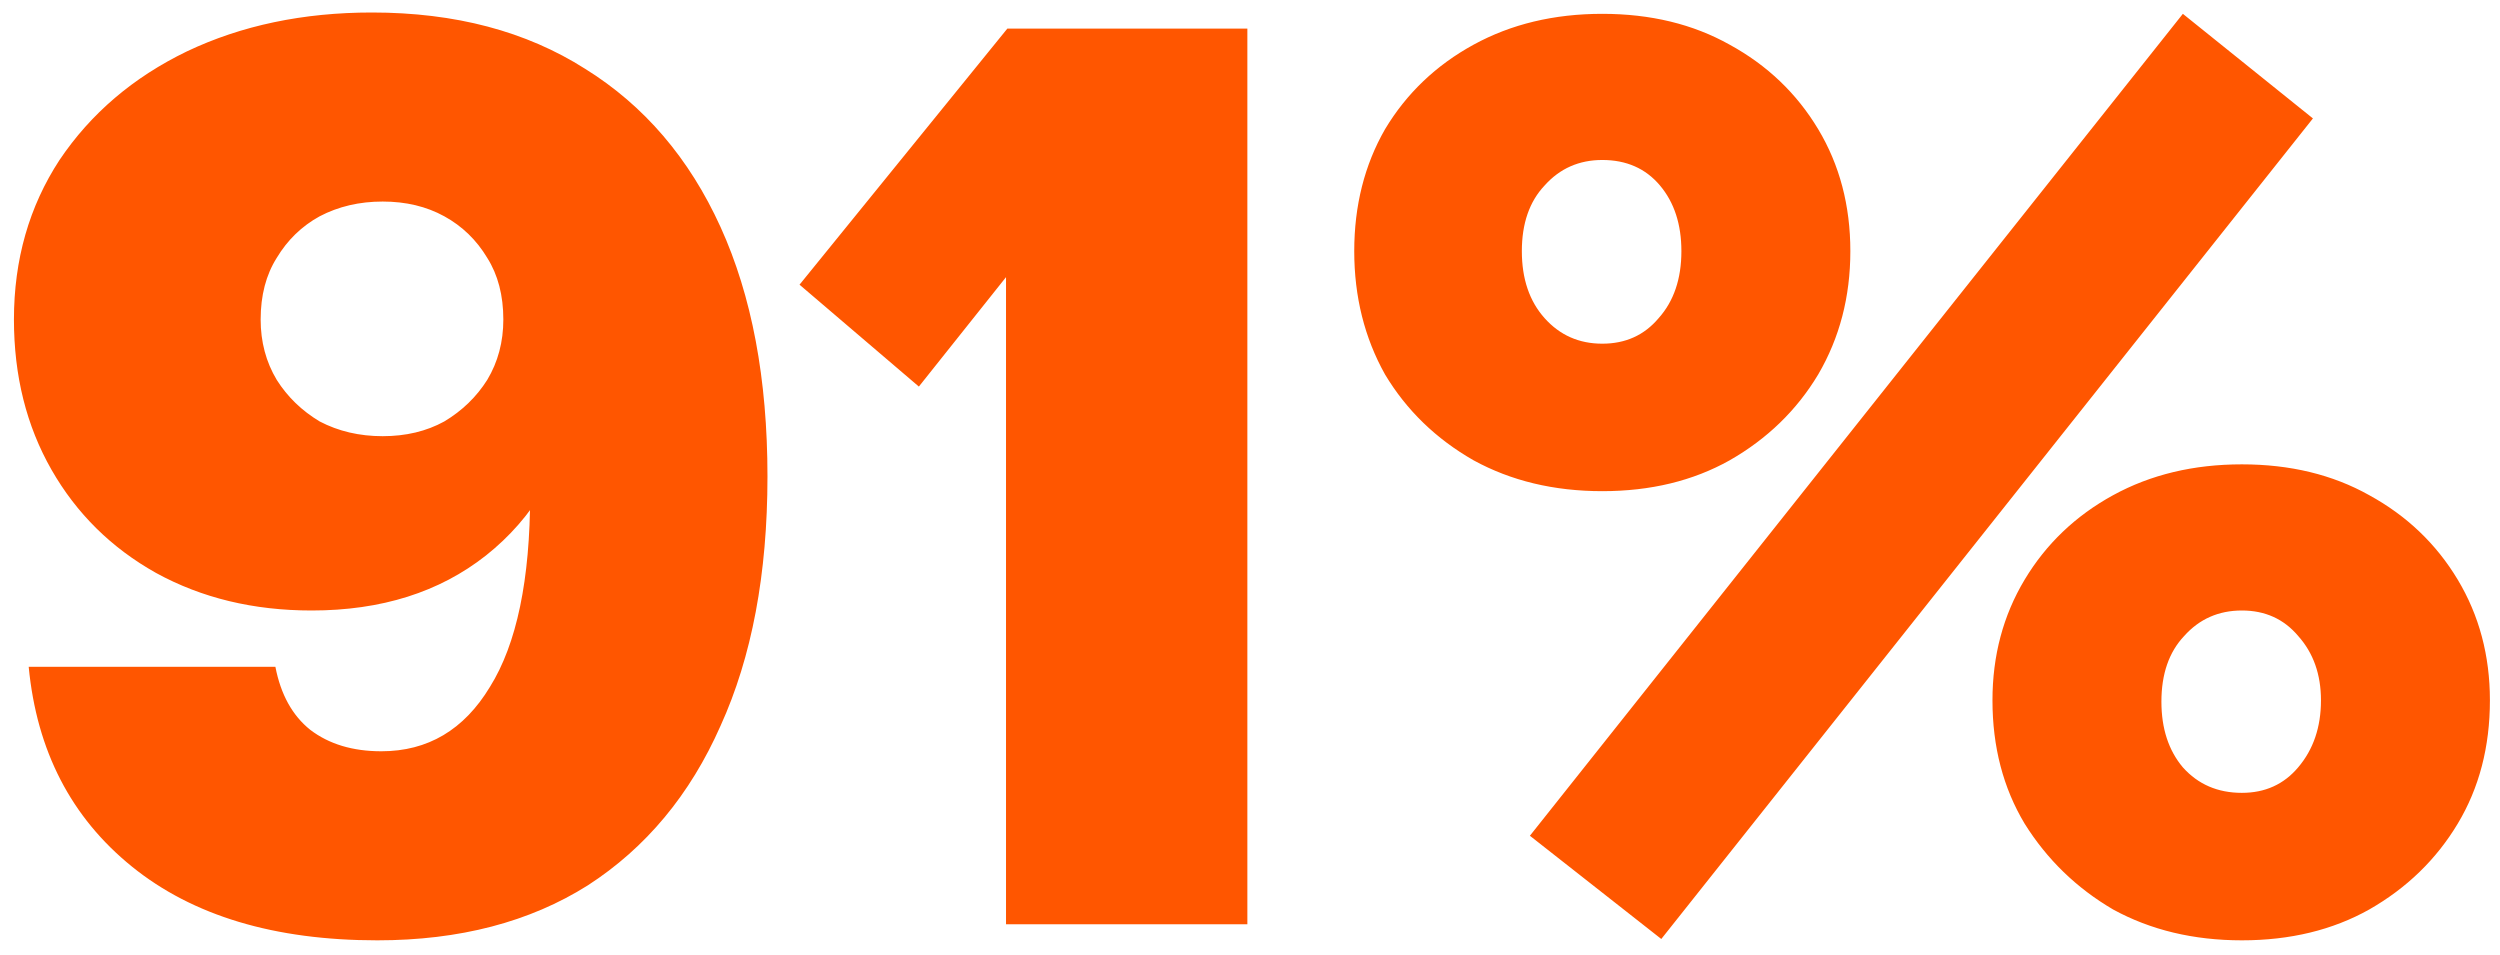 <?xml version="1.0"?>
<svg xmlns="http://www.w3.org/2000/svg" width="165" height="63" viewBox="0 0 165 63" fill="none">
<path d="M24.902 62.062C18.117 62.062 12.719 60.44 8.708 57.195C4.696 53.95 2.425 49.555 1.894 44.009H18.176C18.53 45.838 19.297 47.225 20.477 48.169C21.716 49.112 23.279 49.584 25.167 49.584C28.235 49.584 30.624 48.169 32.335 45.337C34.105 42.505 34.99 38.257 34.99 32.594V28.346L38.087 26.488C37.202 30.794 35.197 34.187 32.07 36.664C29.002 39.083 25.167 40.293 20.566 40.293C16.731 40.293 13.309 39.467 10.3 37.815C7.351 36.163 5.05 33.892 3.398 31.001C1.746 28.11 0.92 24.806 0.92 21.09C0.92 17.137 1.923 13.627 3.929 10.559C5.994 7.491 8.796 5.102 12.336 3.391C15.935 1.68 20.005 0.825 24.548 0.825C30.035 0.825 34.725 2.064 38.618 4.541C42.512 6.96 45.491 10.441 47.556 14.984C49.621 19.526 50.653 25.013 50.653 31.443C50.653 37.874 49.621 43.36 47.556 47.903C45.55 52.446 42.63 55.956 38.795 58.434C34.961 60.852 30.329 62.062 24.902 62.062ZM25.256 28.788C26.79 28.788 28.147 28.464 29.326 27.815C30.506 27.107 31.45 26.193 32.158 25.072C32.866 23.892 33.22 22.564 33.22 21.09C33.22 19.497 32.866 18.14 32.158 17.019C31.45 15.839 30.506 14.925 29.326 14.276C28.147 13.627 26.79 13.302 25.256 13.302C23.722 13.302 22.336 13.627 21.097 14.276C19.917 14.925 18.973 15.839 18.265 17.019C17.557 18.14 17.203 19.497 17.203 21.09C17.203 22.564 17.557 23.892 18.265 25.072C18.973 26.193 19.917 27.107 21.097 27.815C22.336 28.464 23.722 28.788 25.256 28.788ZM66.397 61V14.718L68.609 15.515L60.645 25.514L52.769 18.789L66.485 1.887H82.326V61H66.397ZM109.645 61.973L100.973 55.16L144.069 0.913L152.653 7.816L109.645 61.973ZM105.751 32.417C102.566 32.417 99.734 31.738 97.256 30.381C94.778 28.965 92.831 27.078 91.415 24.718C90.059 22.299 89.38 19.585 89.38 16.576C89.38 13.568 90.059 10.883 91.415 8.524C92.831 6.164 94.778 4.305 97.256 2.949C99.734 1.592 102.566 0.913 105.751 0.913C108.937 0.913 111.739 1.592 114.158 2.949C116.636 4.305 118.583 6.164 119.999 8.524C121.415 10.883 122.123 13.568 122.123 16.576C122.123 19.585 121.415 22.299 119.999 24.718C118.583 27.078 116.636 28.965 114.158 30.381C111.739 31.738 108.937 32.417 105.751 32.417ZM105.751 22.683C107.285 22.683 108.524 22.122 109.468 21.001C110.471 19.88 110.972 18.405 110.972 16.576C110.972 14.807 110.501 13.361 109.557 12.24C108.613 11.119 107.344 10.559 105.751 10.559C104.217 10.559 102.949 11.119 101.946 12.24C100.943 13.302 100.442 14.748 100.442 16.576C100.442 18.405 100.943 19.88 101.946 21.001C102.949 22.122 104.217 22.683 105.751 22.683ZM147.963 62.062C144.777 62.062 141.945 61.383 139.467 60.027C137.048 58.611 135.102 56.723 133.627 54.363C132.211 52.003 131.503 49.289 131.503 46.222C131.503 43.272 132.211 40.617 133.627 38.257C135.043 35.898 136.989 34.039 139.467 32.682C141.945 31.325 144.777 30.647 147.963 30.647C151.148 30.647 153.951 31.325 156.369 32.682C158.847 34.039 160.794 35.898 162.21 38.257C163.626 40.617 164.334 43.272 164.334 46.222C164.334 49.289 163.626 52.003 162.21 54.363C160.794 56.723 158.847 58.611 156.369 60.027C153.951 61.383 151.148 62.062 147.963 62.062ZM147.963 52.328C149.496 52.328 150.735 51.767 151.679 50.646C152.682 49.466 153.184 47.992 153.184 46.222C153.184 44.511 152.682 43.095 151.679 41.974C150.735 40.853 149.496 40.293 147.963 40.293C146.429 40.293 145.16 40.853 144.157 41.974C143.154 43.036 142.653 44.481 142.653 46.31C142.653 48.08 143.125 49.525 144.069 50.646C145.072 51.767 146.37 52.328 147.963 52.328Z" fill="#FF5600"/>
</svg>
